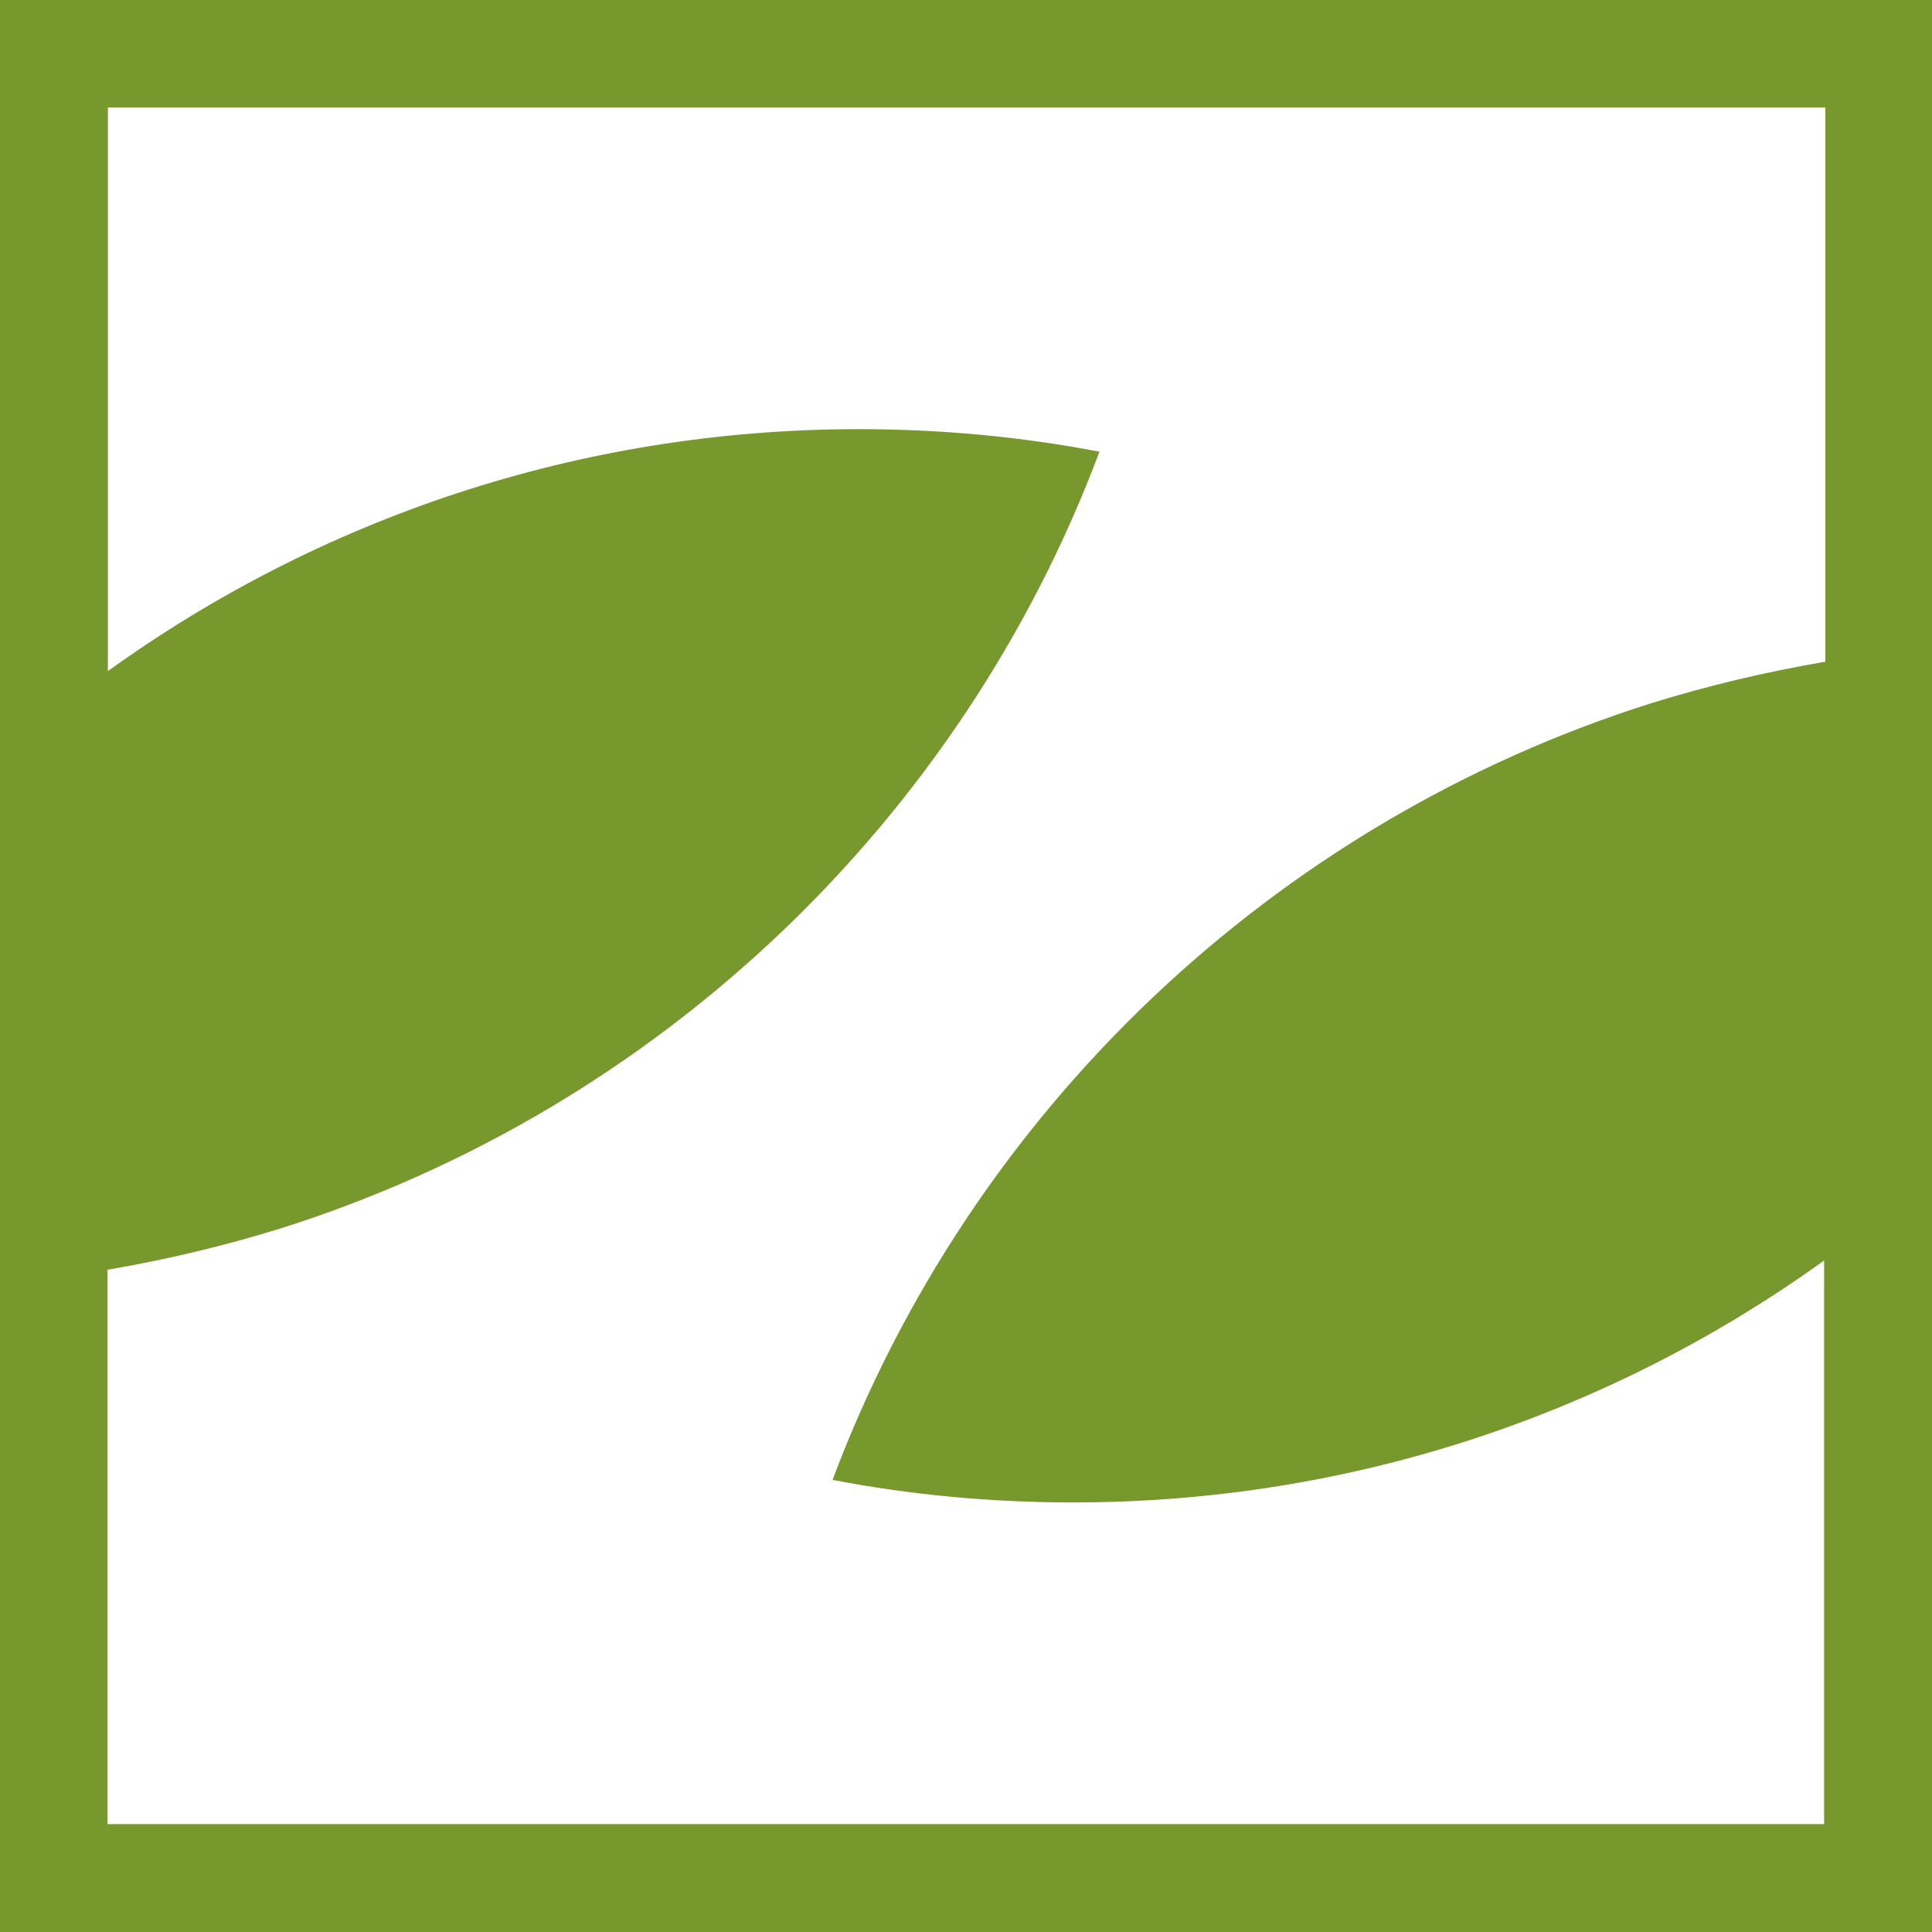 <?xml version="1.0" encoding="UTF-8"?>
<svg id="Warstwa_1" xmlns="http://www.w3.org/2000/svg" version="1.1" viewBox="0 0 479.9 479.9">
  <!-- Generator: Adobe Illustrator 29.1.0, SVG Export Plug-In . SVG Version: 2.1.0 Build 142)  -->
  <defs>
    <style>
      .st0 {
        fill: #76982c;
      }
    </style>
  </defs>
  <path class="st0" d="M0,0v479.9h479.9V0H0ZM453.2,164.4c-14.6,2.5-28.9,5.9-42.8,10.2-93.9,29.6-169.2,101.3-203.6,193,19.3,3.7,39.3,5.6,59.7,5.6,69.7,0,134.1-22.3,186.6-60.1v140H26.7v-137.7c14.6-2.5,28.9-5.9,42.8-10.2,93.9-29.6,169.2-101.3,203.6-193-19.3-3.7-39.3-5.6-59.7-5.6-69.7,0-134.1,22.3-186.6,60.1V26.7h426.6v137.7Z"/>
</svg>